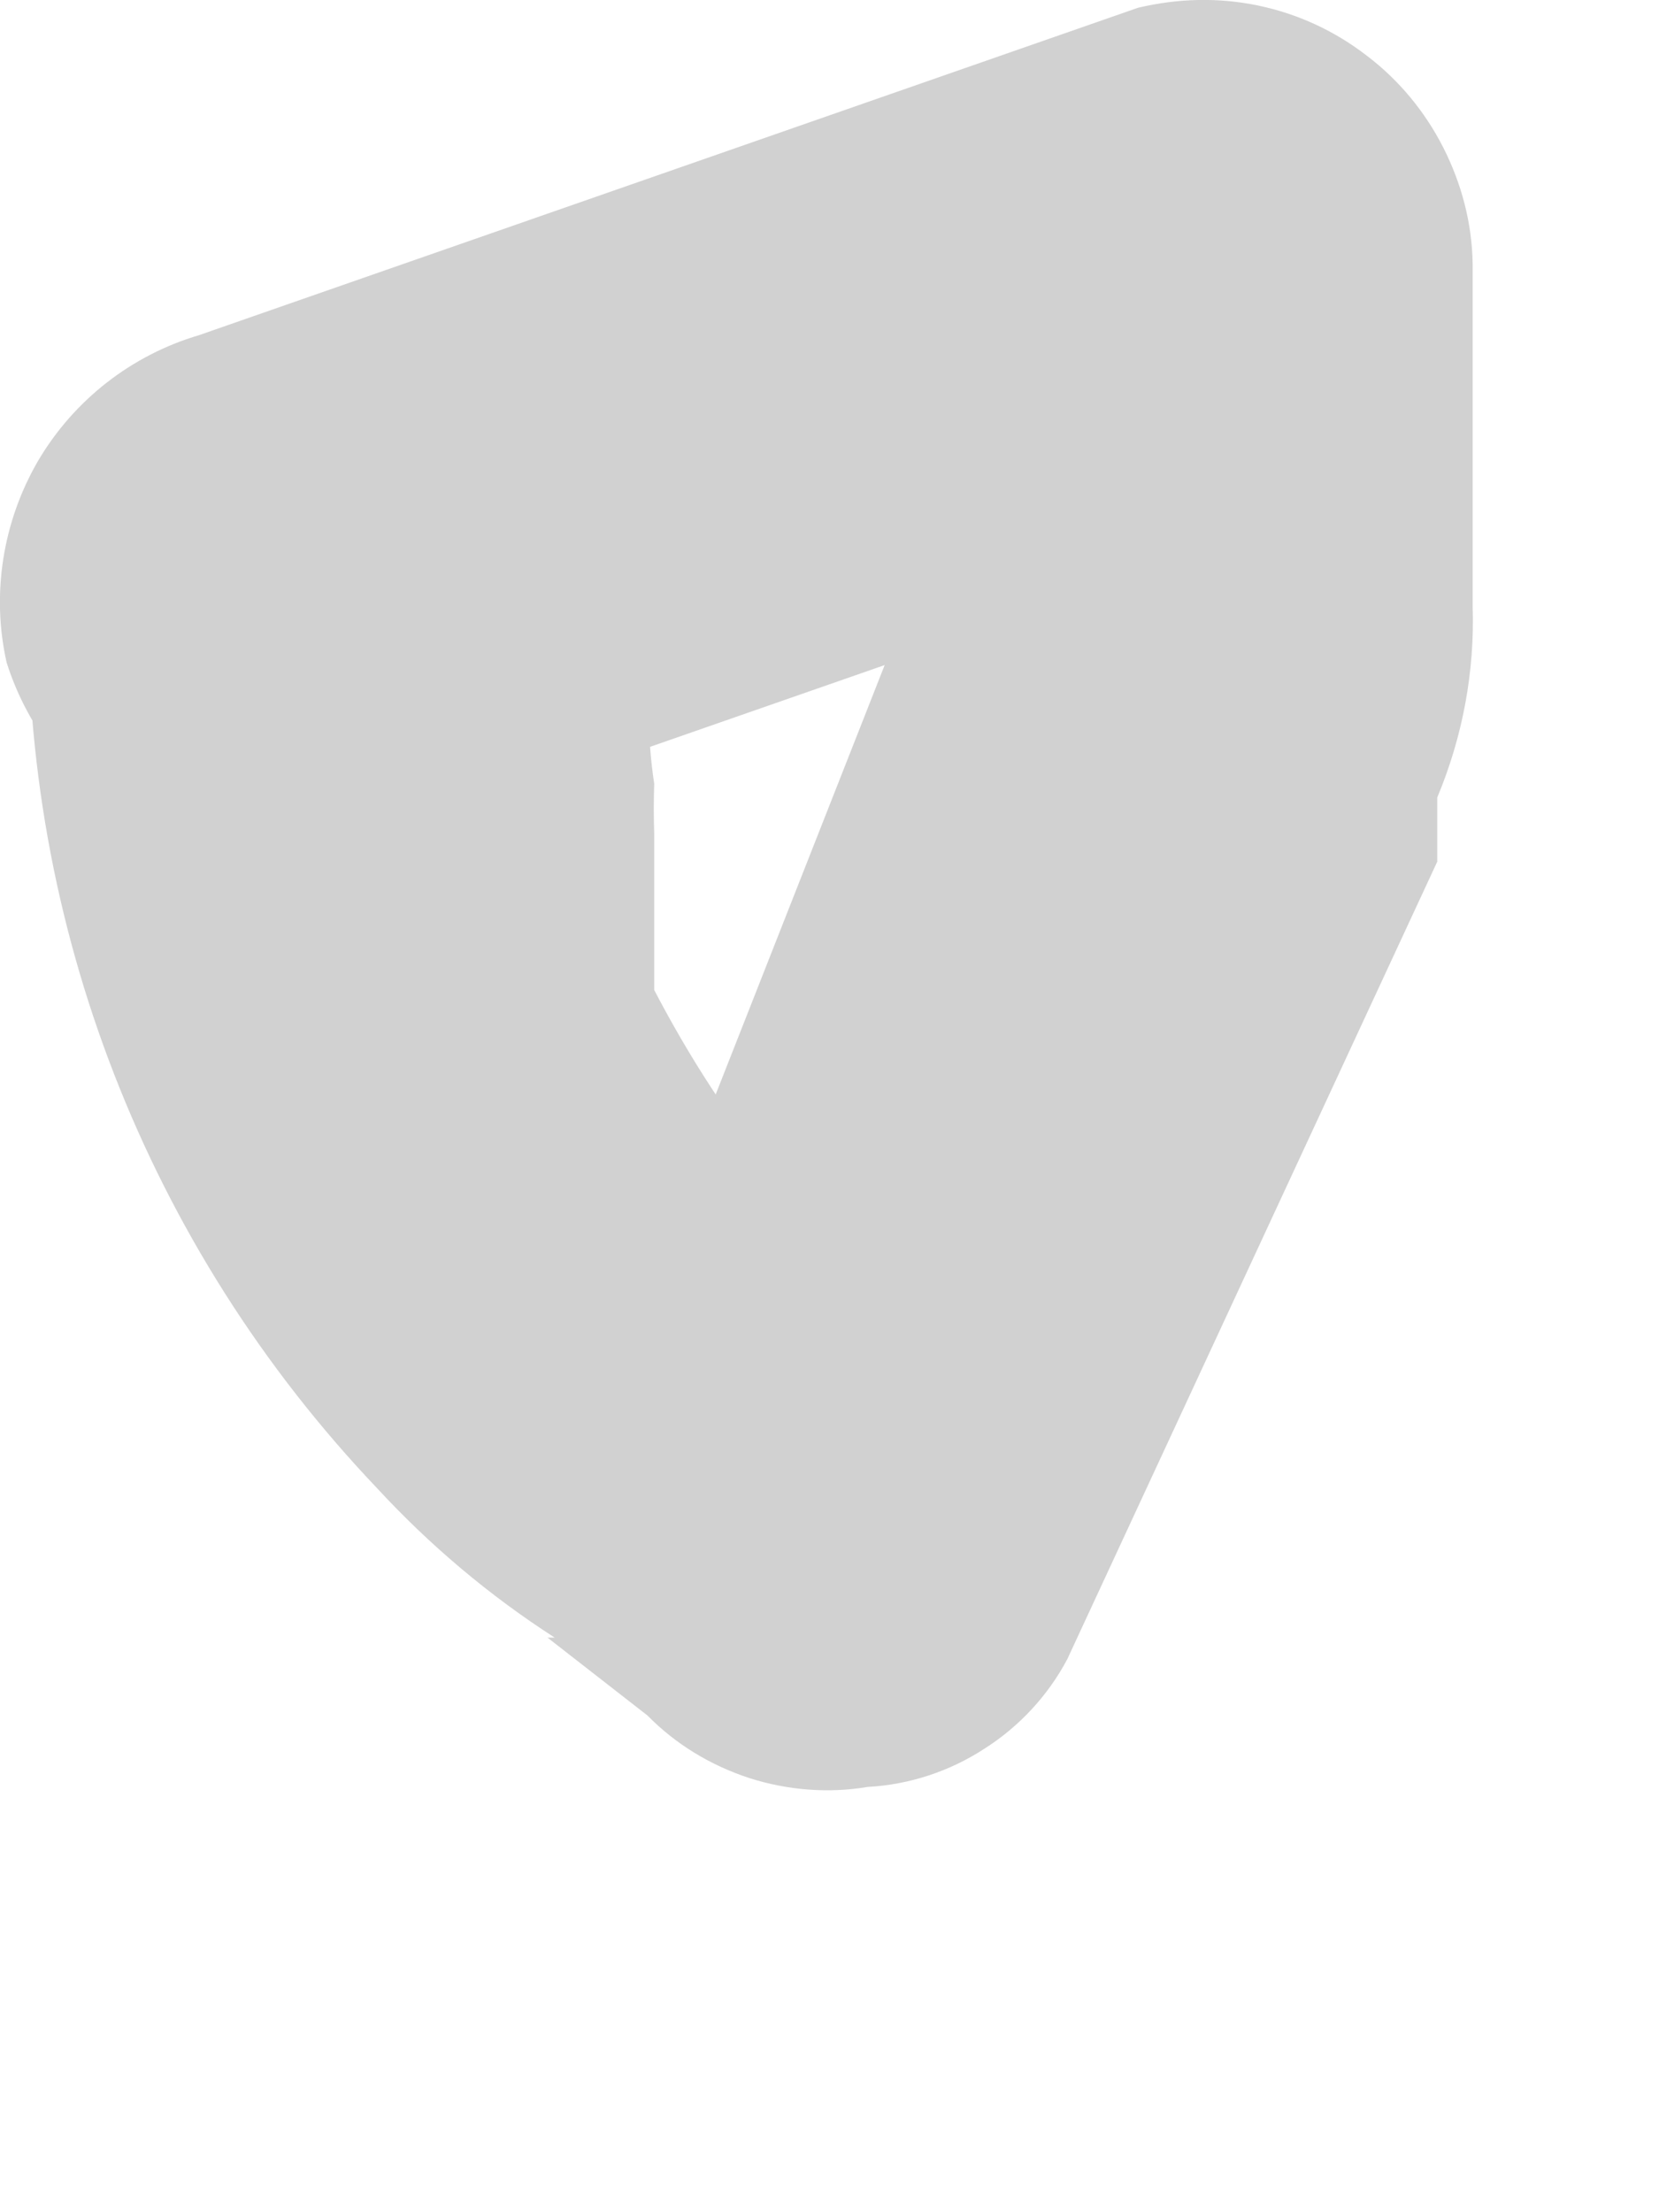 <?xml version="1.0" encoding="utf-8"?>
<svg xmlns="http://www.w3.org/2000/svg" fill="none" height="100%" overflow="visible" preserveAspectRatio="none" style="display: block;" viewBox="0 0 3 4" width="100%">
<path d="M0.051 1.069C0.04 1.672 0.266 2.254 0.682 2.691C0.777 2.794 0.885 2.885 1.003 2.961H0.926C0.926 2.961 0.926 2.961 0.99 2.961L1.171 3.102C1.222 3.154 1.285 3.192 1.355 3.215C1.424 3.237 1.498 3.243 1.569 3.231C1.644 3.227 1.717 3.203 1.78 3.162C1.843 3.122 1.895 3.066 1.93 3L2.354 2.086L2.599 1.558V1.442C2.645 1.332 2.667 1.214 2.663 1.095V0.477C2.662 0.404 2.643 0.332 2.61 0.267C2.577 0.202 2.53 0.145 2.472 0.101C2.414 0.056 2.347 0.025 2.275 0.01C2.203 -0.005 2.13 -0.003 2.058 0.014L0.36 0.606C0.238 0.642 0.134 0.723 0.069 0.833C0.005 0.943 -0.016 1.074 0.012 1.198C0.051 1.321 0.135 1.425 0.247 1.49C0.359 1.554 0.491 1.574 0.617 1.545L2.316 0.953L1.698 0.477V1.198V0.953L1.08 2.523L1.84 2.42C1.724 2.33 1.608 2.215 1.492 2.137H1.428C1.428 2.137 1.531 2.227 1.492 2.137H1.415L1.351 2.06C1.351 2.15 1.286 1.983 1.351 2.06C1.288 1.975 1.232 1.884 1.183 1.79C1.183 1.687 1.183 1.79 1.183 1.79V1.713C1.183 1.648 1.183 1.584 1.183 1.507C1.182 1.477 1.182 1.447 1.183 1.417C1.17 1.331 1.17 1.245 1.183 1.159C1.165 1.045 1.106 0.941 1.017 0.866C0.929 0.791 0.817 0.749 0.701 0.749C0.585 0.749 0.473 0.791 0.384 0.866C0.296 0.941 0.237 1.045 0.218 1.159L0.051 1.069Z" fill="#D1D1D1" id="Vector"/>
</svg>